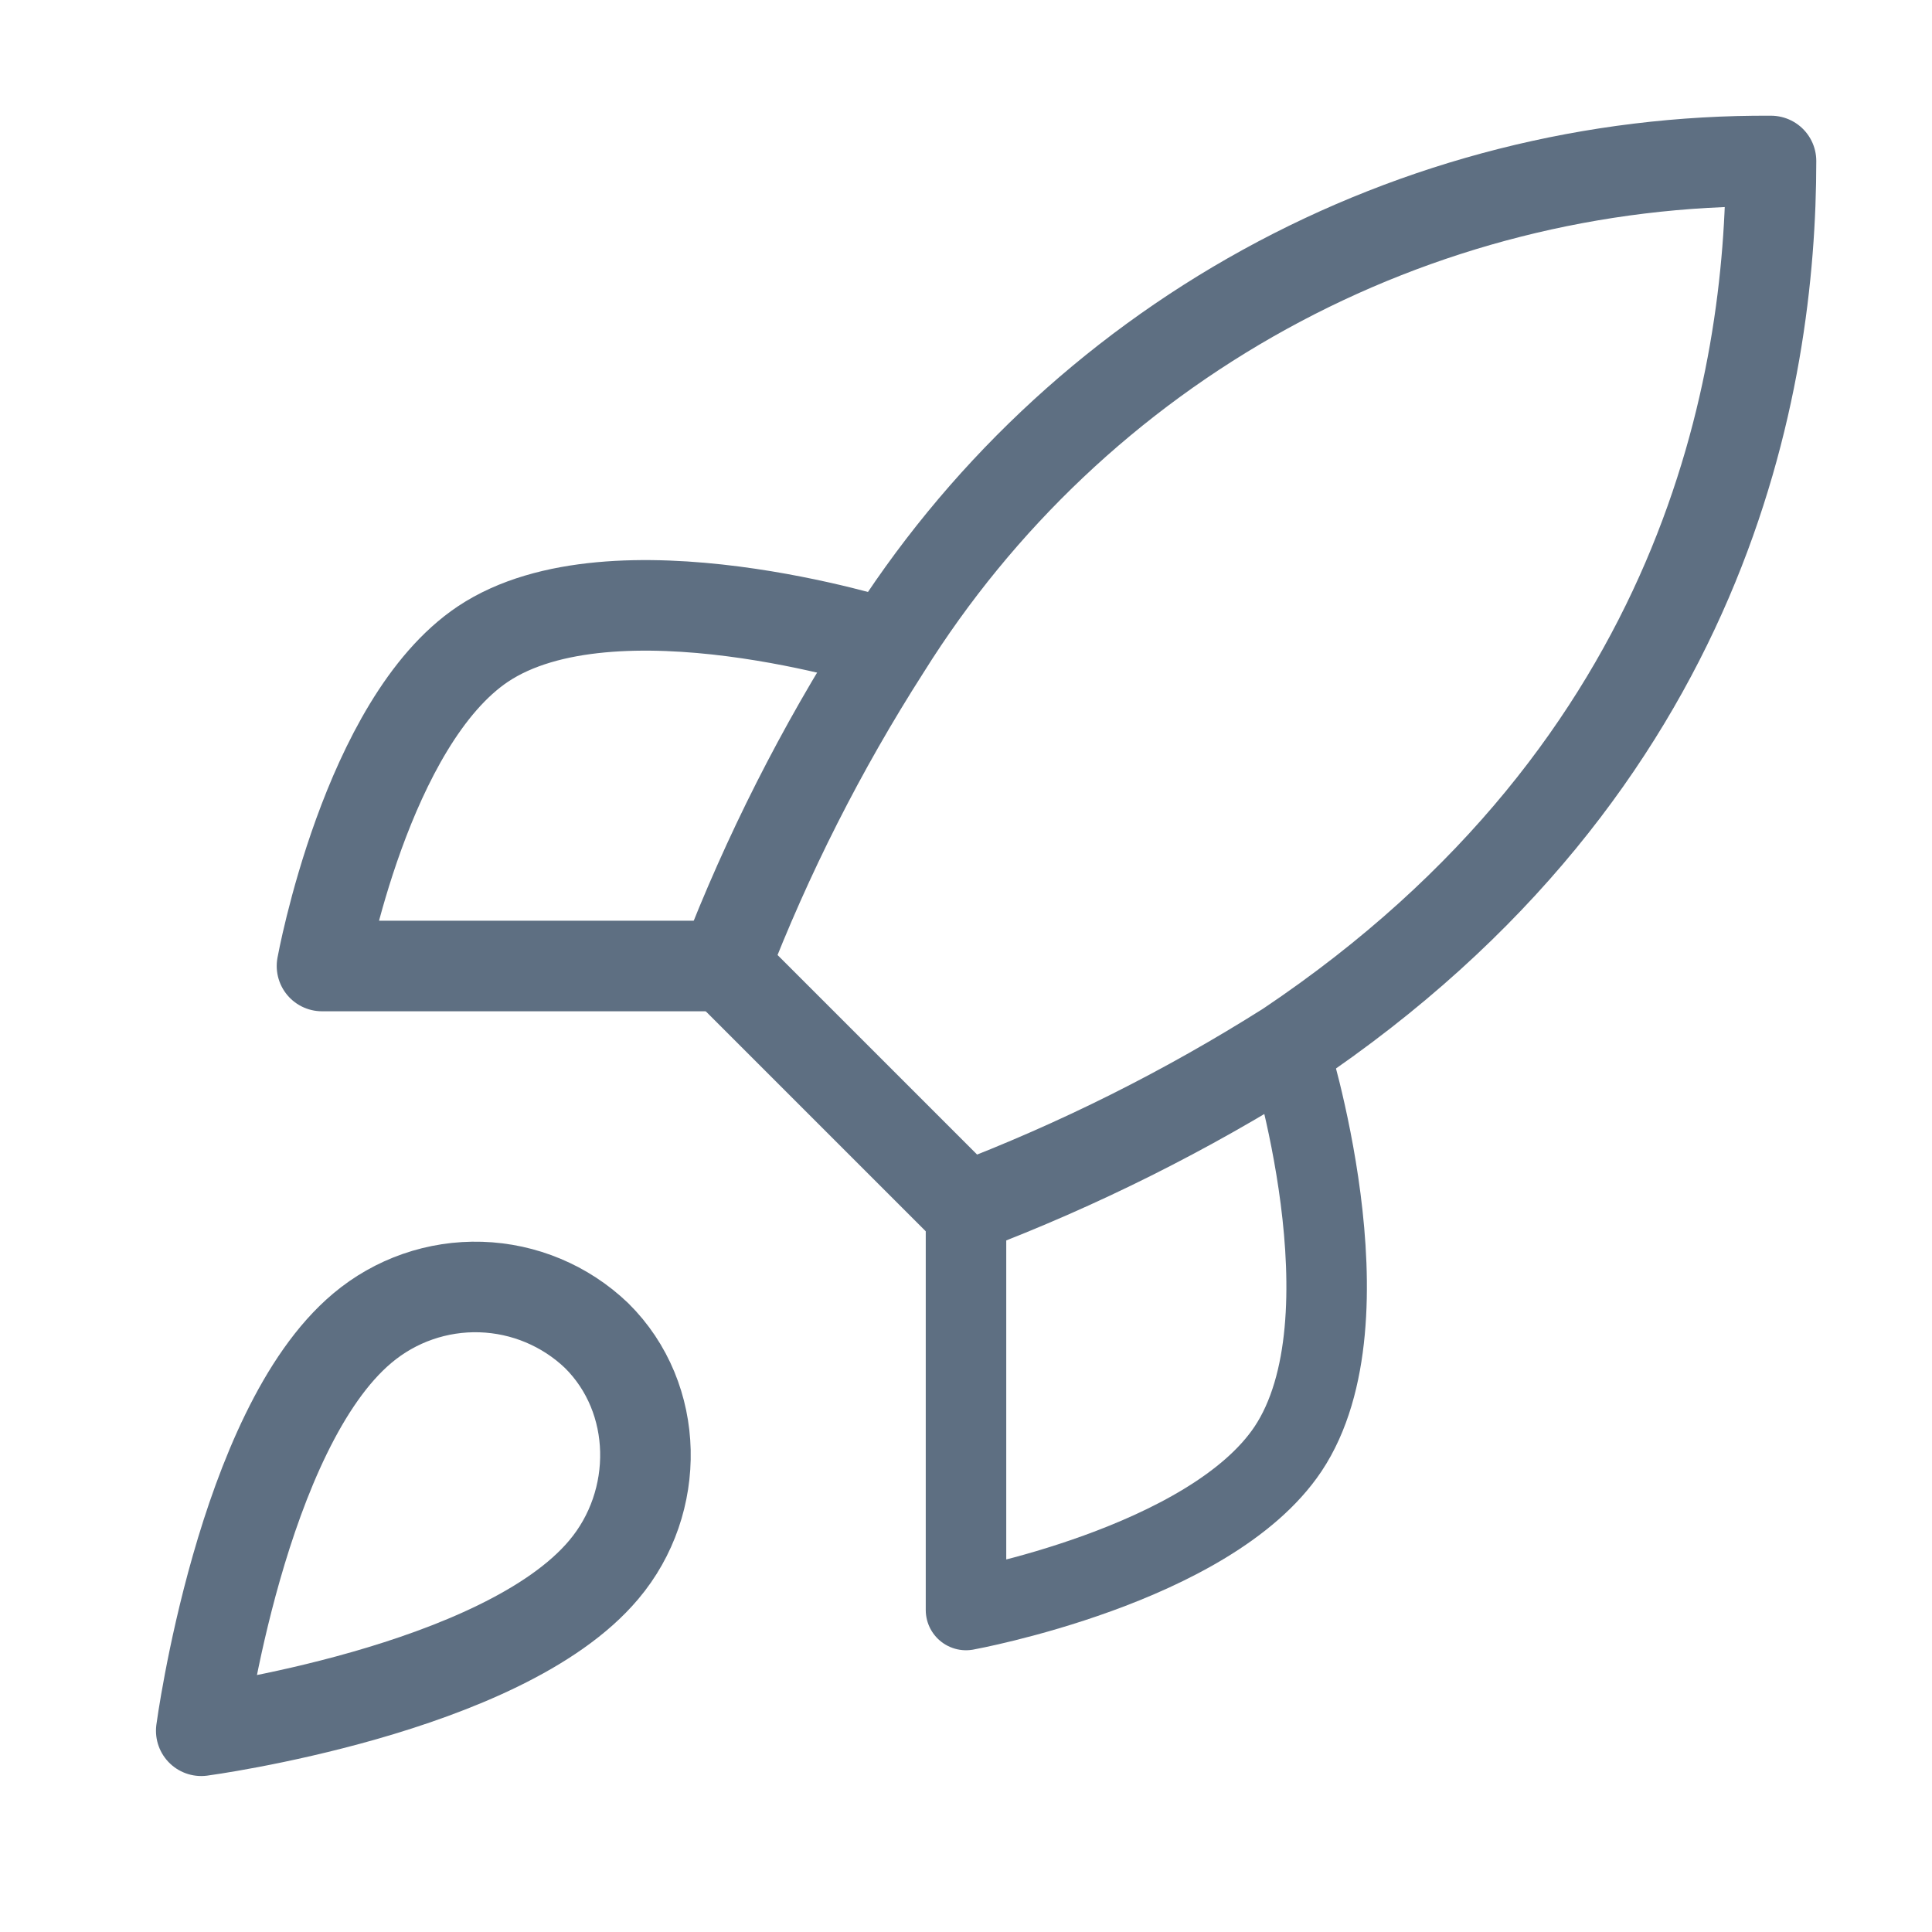 <svg width="48" height="48" viewBox="0 0 48 48" fill="none" xmlns="http://www.w3.org/2000/svg">
<path d="M24 30V40C24 40 30.06 38.9 32 36C34.16 32.76 32 26 32 26" stroke="#5E6F82" stroke-width="2" stroke-linecap="round" stroke-linejoin="round"/>
<path d="M9 33C6 35.52 5 43 5 43C5 43 12.48 42 15 39C16.42 37.32 16.4 34.74 14.82 33.18C14.043 32.438 13.019 32.009 11.944 31.976C10.87 31.943 9.822 32.307 9 33Z" stroke="#5E6F82" stroke-width="2.25" stroke-linecap="round" stroke-linejoin="round"/>
<path d="M24 30L18 24C19.064 21.239 20.404 18.592 22 16.1C24.33 12.374 27.575 9.306 31.426 7.188C35.277 5.07 39.605 3.973 44 4C44 9.44 42.44 19 32 26C29.474 27.598 26.794 28.938 24 30Z" stroke="#5E6F82" stroke-width="2.25" stroke-linecap="round" stroke-linejoin="round"/>
<path d="M18 24H8C8 24 9.1 17.94 12 16C15.24 13.84 22 16 22 16" stroke="#5E6F82" stroke-width="2.25" stroke-linecap="round" stroke-linejoin="round"/>
</svg>
